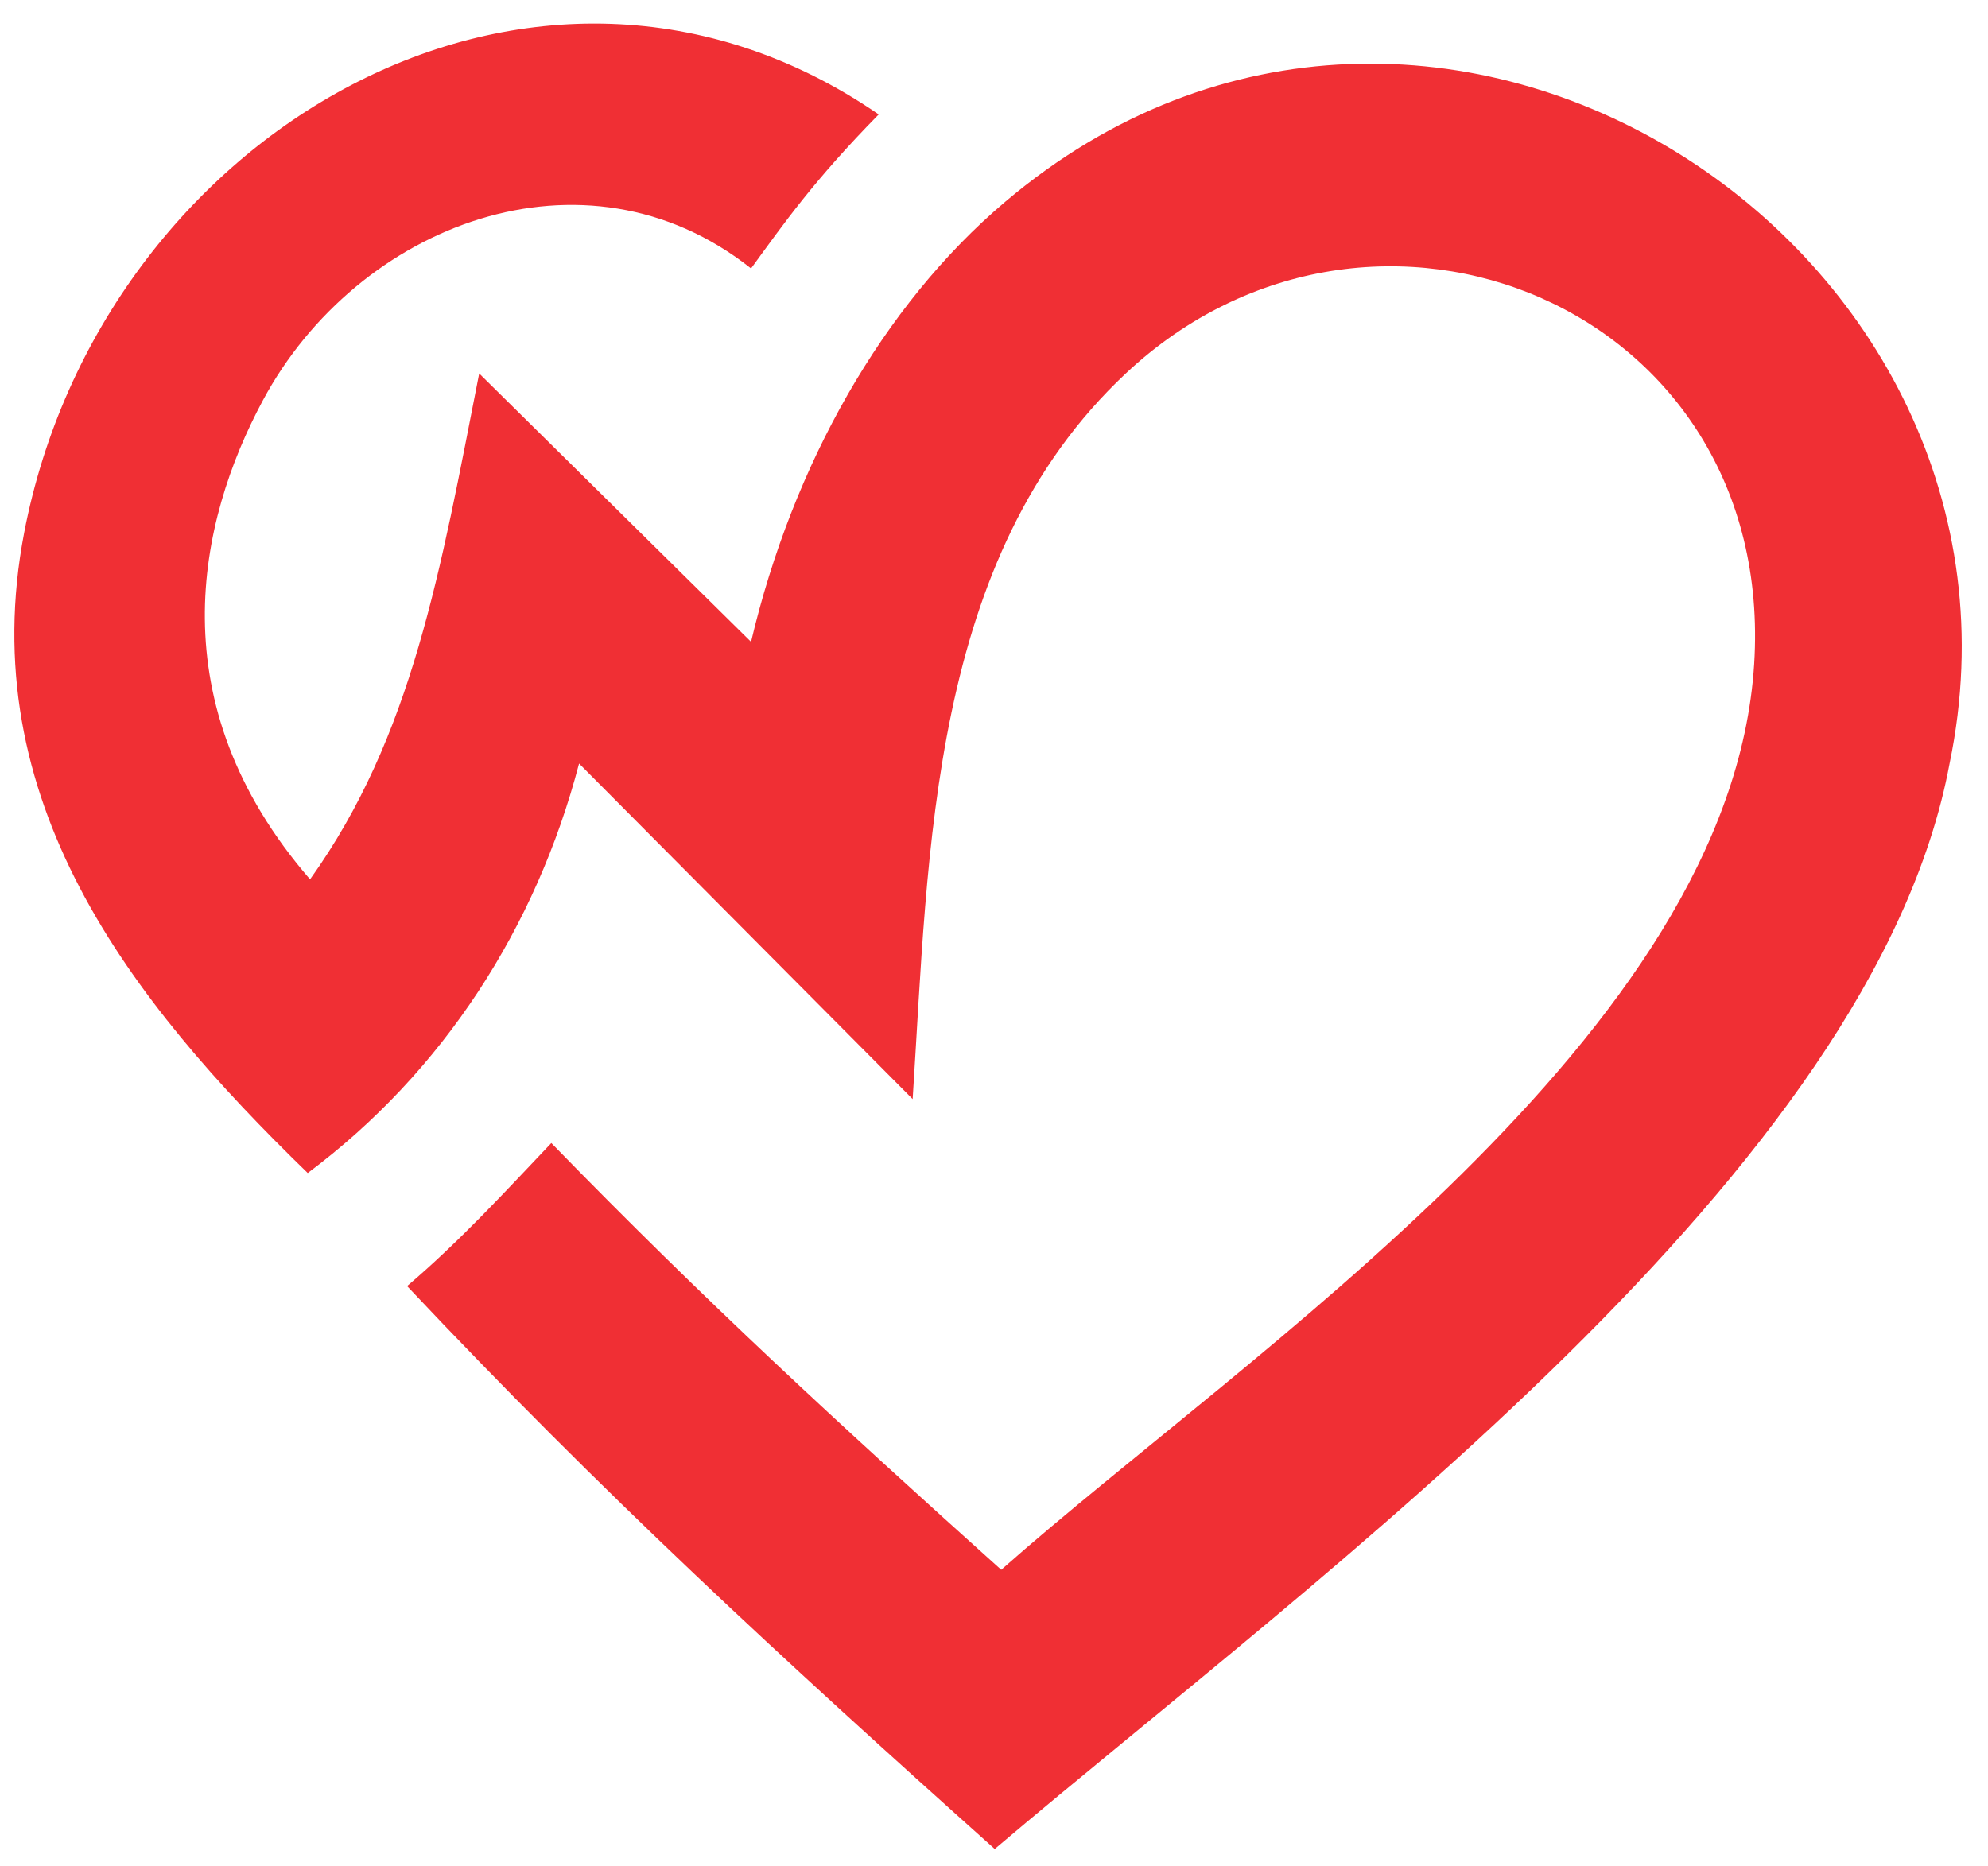 <svg width="49" height="46" viewBox="0 0 49 46" fill="none" xmlns="http://www.w3.org/2000/svg">
<path d="M0.597 13.127C2.487 3.289 13.179 -3.01 21.658 2.821C20.049 4.461 19.332 5.495 18.512 6.618C14.41 3.364 8.803 5.533 6.478 9.873C4.879 12.856 3.879 17.331 7.642 21.678C10.17 18.145 10.854 14.076 11.811 9.207L18.512 15.823C19.538 11.473 21.748 7.535 24.779 4.972C35.344 -3.963 50.692 6.111 48.053 18.823C46.179 28.892 32.611 38.724 24.518 45.581C19.215 40.838 14.822 36.79 10.034 31.705C11.346 30.59 12.493 29.332 13.589 28.179C17.419 32.112 20.619 35.051 24.678 38.699C30.772 33.306 42.658 25.52 43.236 16.376C43.793 7.554 33.832 3.504 27.748 9.207C22.903 13.749 22.894 20.967 22.495 27.095L14.273 18.823C13.217 22.86 10.919 26.43 7.585 28.918C3.192 24.655 -0.667 19.707 0.597 13.127Z" fill="#F02F34"/>
</svg>
